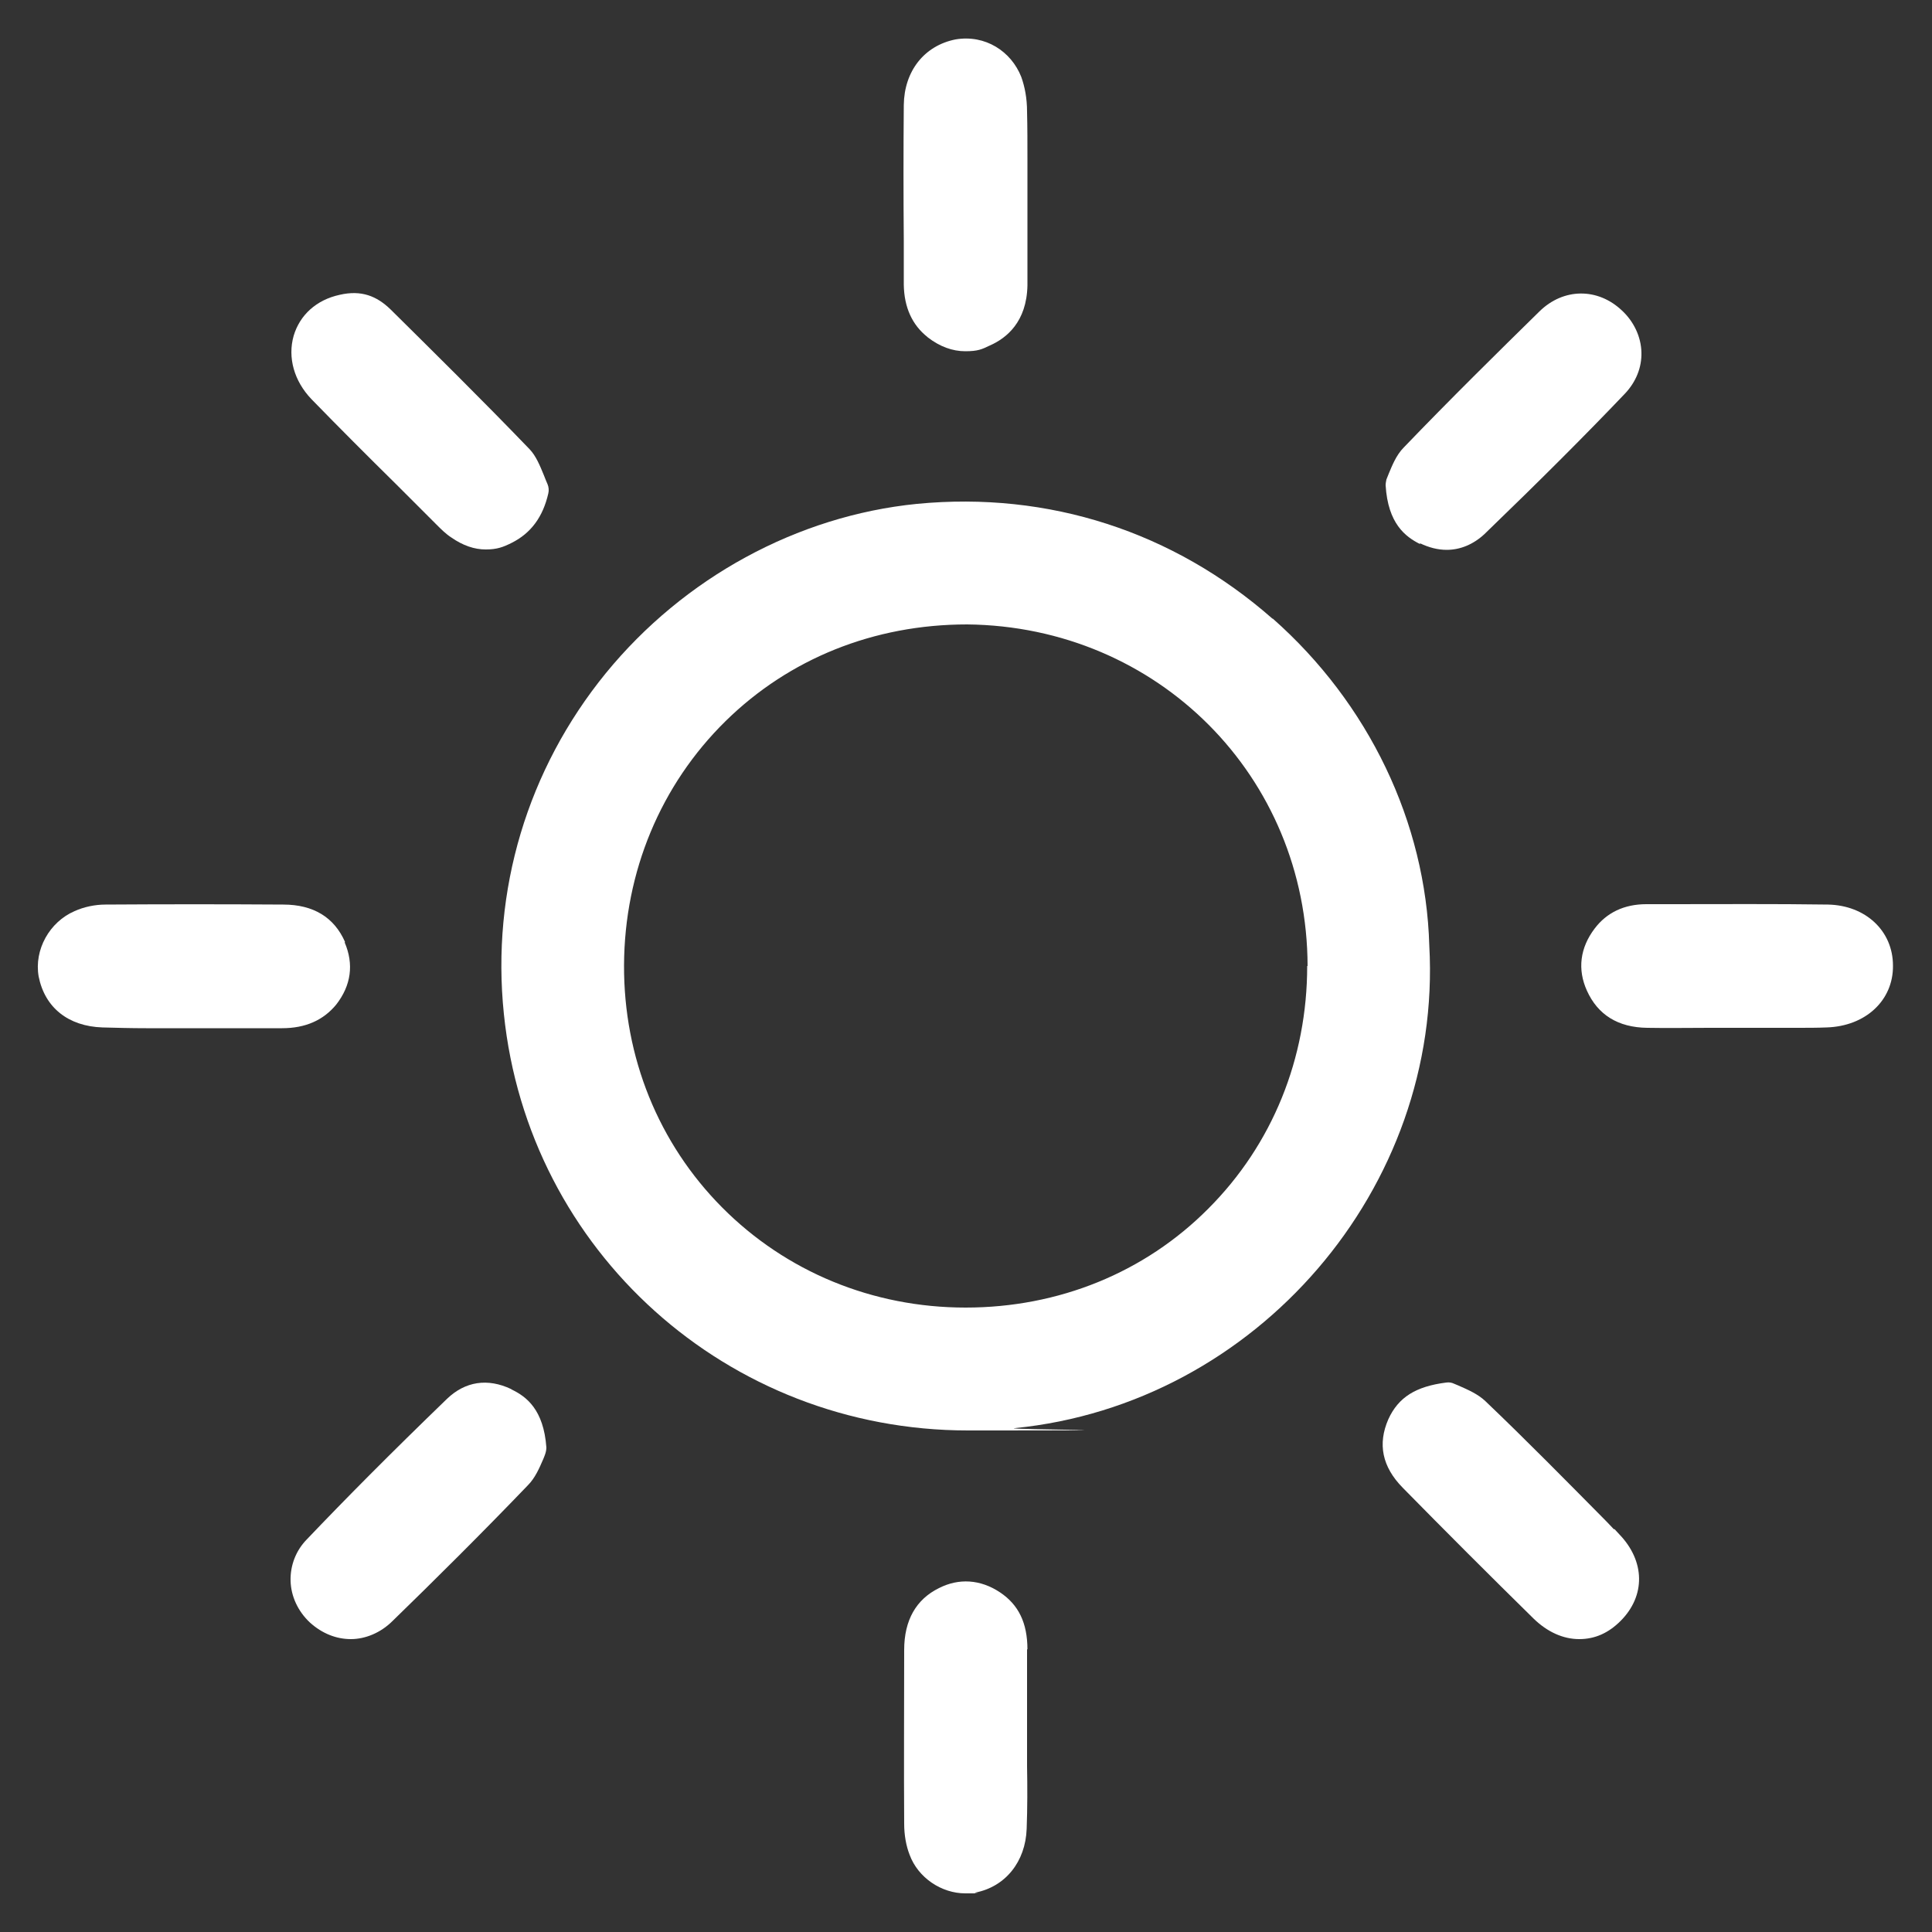 <svg viewBox="0 0 500 500" version="1.1" xmlns="http://www.w3.org/2000/svg" data-name="Layer 1" id="Layer_1">
  <rect x="0" y="0" width="500" height="500" fill="#333333" stroke="none"/>
  <defs>
    <style>
      .cls-1 {
        fill: #fff;
        stroke-width: 0px;
      }
    </style>
  </defs>
  <path d="M338.3,250c0,23.9-9,46.2-25.6,62.8-16.5,16.6-38.8,25.6-62.8,25.6-24.1,0-46.5-9.3-63-25.9-16.5-16.6-25.5-38.9-25.4-62.7.1-24.2,9.5-46.7,26.3-63.2,16.4-16.1,38.3-25,62.5-25,49.3.5,88,39.3,88.1,88.4M329.3,160.1c-25.6-22.5-57.9-33-92-29.7-31,3.1-60.3,19.1-80.5,43.8-20.3,24.9-29.7,56.3-26.4,88.2,6.3,61.4,57.9,107.8,120.1,107.8s8.1-.2,12.1-.6c62.6-6.2,110.8-62.2,107.3-124.9-.9-31.9-15.7-62.7-40.5-84.6" class="cls-1"></path>
  <path d="M89.3,243.8c-2.8-6.4-8.2-9.7-16-9.7-15.3-.1-30.7-.1-46,0-2.7,0-5.6.6-8,1.7-6.5,2.8-10.5,10-9.3,16.9,1.6,8.1,7.7,12.9,16.5,13.2,3.8.1,7.5.2,11.3.2s3.3,0,4.9,0h11.1c.2,0,.4,0,.6,0h18.6c6.1,0,10.7-2.1,14-6.1,3.9-5,4.6-10.5,2.2-16.1" class="cls-1"></path>
  <path d="M240.1,87.3c3.1,2.4,6.4,3.6,9.7,3.6s4.3-.5,6.4-1.5c4.3-1.9,9.5-6.1,9.7-15.5,0-4,0-8.1,0-12.2v-20.5c0-4.1,0-8.3-.1-12.3,0-3.5-.6-6.5-1.5-9-2.6-6.6-9.3-11-17-9.7-8.1,1.6-13.3,8.2-13.4,17-.1,11.7-.1,23.5,0,35.2v11.3c.1,5.9,2.2,10.4,6.1,13.5" class="cls-1"></path>
  <path d="M473.1,234.1h0c-13.7-.2-27.4-.1-41.1-.1h-5.9c-5.8,0-10.3,2.2-13.4,6.3-3.8,5-4.5,10.6-2,16.1,2.8,6.2,8,9.5,15.6,9.6,5.4.1,10.7,0,16.1,0h18.5c1.4,0,2.8,0,4.3,0,2.5,0,5.1,0,7.5-.1,10.1-.3,17.3-7,17.2-16,0-9-7.1-15.6-16.8-15.8" class="cls-1"></path>
  <path d="M265.9,426.9c0-6.9-2.3-11.6-7.1-14.8-5.1-3.4-10.7-3.7-15.8-1.1-5.9,2.9-9,8.3-9,16,0,15.1-.1,30.1,0,45,0,2.9.5,5.7,1.4,8,2.2,6,8.3,10,14.4,10s1.7,0,2.6-.2c7.8-1.5,13-8,13.3-16.5.2-5.4.2-10.8.1-16.2v-14.9c0-5.1,0-10.3,0-15.4" class="cls-1"></path>
  <path d="M375.1,361.8h0s0,0,0,0ZM417.7,395.8s0,0,0,0l-1.9-2c-10.2-10.3-20.7-21-31.4-31.2-1.9-1.8-4.4-2.9-6.9-4,0,0-1.2-.5-1.2-.5-.6-.3-1.3-.4-2-.3-7.9,1-12.4,3.8-15,9.5-2.8,6.4-1.6,12.3,3.7,17.7,11.2,11.4,22.5,22.7,33.9,33.9,3.6,3.5,7.7,5.3,11.8,5.3s7.6-1.6,10.7-4.7c6.5-6.5,6.4-15.5-.4-22.5l-1.2-1.3Z" class="cls-1"></path>
  <path d="M102.5,125.3l1.6,1.6,8.8,8.8c1.3,1.3,2.5,2.5,3.9,3.4,3,2.1,6,3.1,8.9,3.1s4.5-.6,6.7-1.7c5-2.5,8.1-6.7,9.5-12.8.2-.8.1-1.7-.2-2.4-.3-.7-.6-1.4-.9-2.2-1.1-2.7-2.1-5.1-3.7-6.8-12.7-13.2-25.4-25.7-36-36.2-3.6-3.5-7.6-5.1-13.2-3.8-6,1.3-10.3,5.2-11.9,10.6-1.6,5.6.1,11.7,4.6,16.4,7.2,7.4,14.5,14.7,21.9,22" class="cls-1"></path>
  <path d="M367.5,140.6c2.3,1.1,4.6,1.7,6.9,1.7,3.5,0,6.9-1.4,9.8-4.1,14.6-14.1,26.2-25.7,36.4-36.4,2.8-3,4.3-6.7,4.2-10.6-.1-4.1-2-8-5-10.8-6.3-6-15.2-5.9-21.4.2-10.6,10.4-23.1,22.7-35.1,35.2-2,2-3.1,4.9-3.9,6.8-.2.5-.4,1-.6,1.5-.1.5-.2,1-.2,1.5.6,9.9,5.1,13.3,8.9,15.2" class="cls-1"></path>
  <path d="M132.3,359.5c-6.1-2.9-11.9-2-16.6,2.5-15,14.5-26.2,25.8-36.4,36.5-2.7,2.8-4.2,6.6-4.1,10.6.1,4,1.9,7.9,5,10.8,3.2,2.9,6.9,4.3,10.6,4.3s7.7-1.6,10.8-4.7c10.6-10.3,23-22.6,35-35.1,1.9-1.9,3-4.5,4-6.8,0,0,.5-1.2.5-1.3.2-.6.3-1.2.3-1.7-.7-9.8-5.2-13.2-9-15" class="cls-1"></path>
</svg>